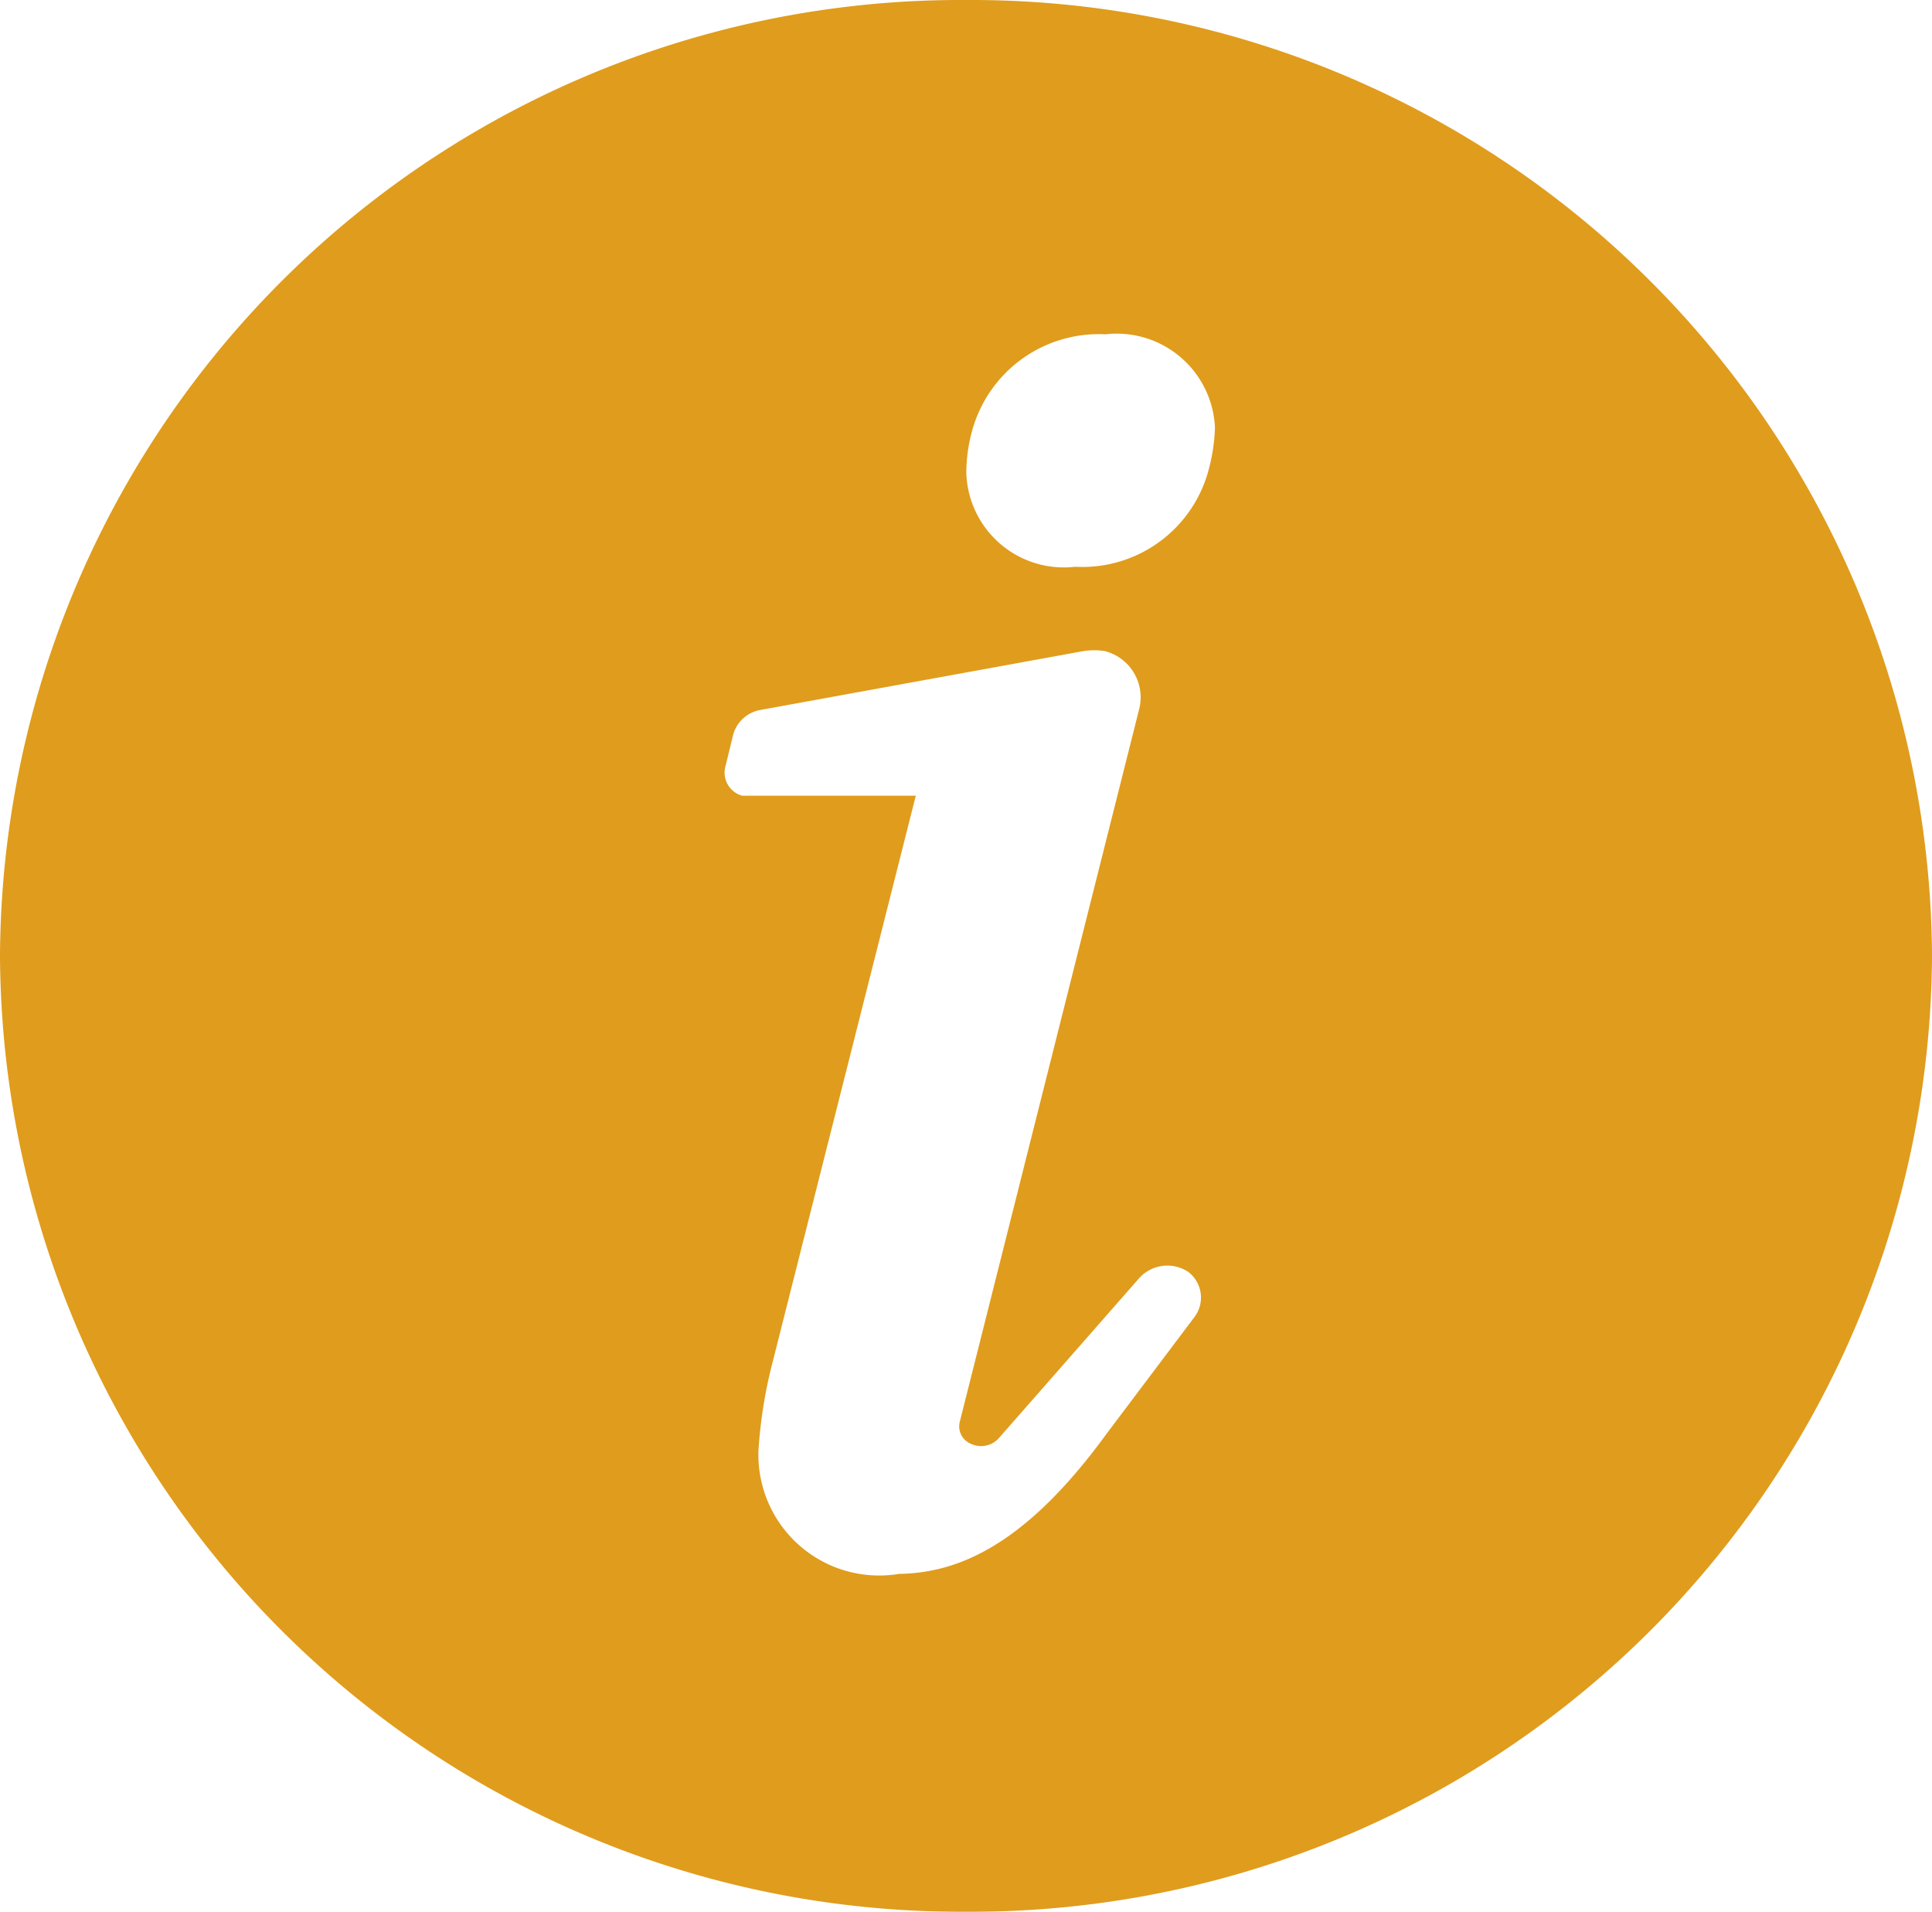 <svg xmlns="http://www.w3.org/2000/svg" viewBox="0 0 27.51 27.22"><defs><style>.cls-1{fill:#c9c7c7;}.cls-2{fill:#e09c1c;}</style></defs><g id="Layer_2" data-name="Layer 2"><g id="Layer_1-2" data-name="Layer 1"><path class="cls-1" d="M18,23.44l-.18.18-.19-.18-.05.06.24.24.24-.24Z"/><path class="cls-2" d="M13.76,27.22A13.68,13.68,0,0,1,0,13.61,13.68,13.68,0,0,1,13.76,0,13.68,13.68,0,0,1,27.51,13.61,13.68,13.68,0,0,1,13.76,27.22Zm-1-4.81c.86,0,1.83-.39,3-2l1.25-1.66a.46.46,0,0,0-.09-.64h0a.54.54,0,0,0-.7.09l-2,2.28a.34.34,0,0,1-.39.08.27.27,0,0,1-.16-.33l2.55-10.13a.68.68,0,0,0-.49-.83,1,1,0,0,0-.3,0l-4.61.84a.49.49,0,0,0-.38.35l-.11.45a.34.34,0,0,0,.24.42h2.47L11,19.4a6.67,6.67,0,0,0-.2,1.25,1.72,1.72,0,0,0,2,1.76ZM15.31,8.07a1.86,1.86,0,0,0,1.91-1.42,2.59,2.59,0,0,0,.08-.56,1.4,1.4,0,0,0-1.56-1.33,1.87,1.87,0,0,0-1.91,1.42,2.22,2.22,0,0,0-.07.57A1.39,1.39,0,0,0,15.31,8.07Z"/></g></g></svg>